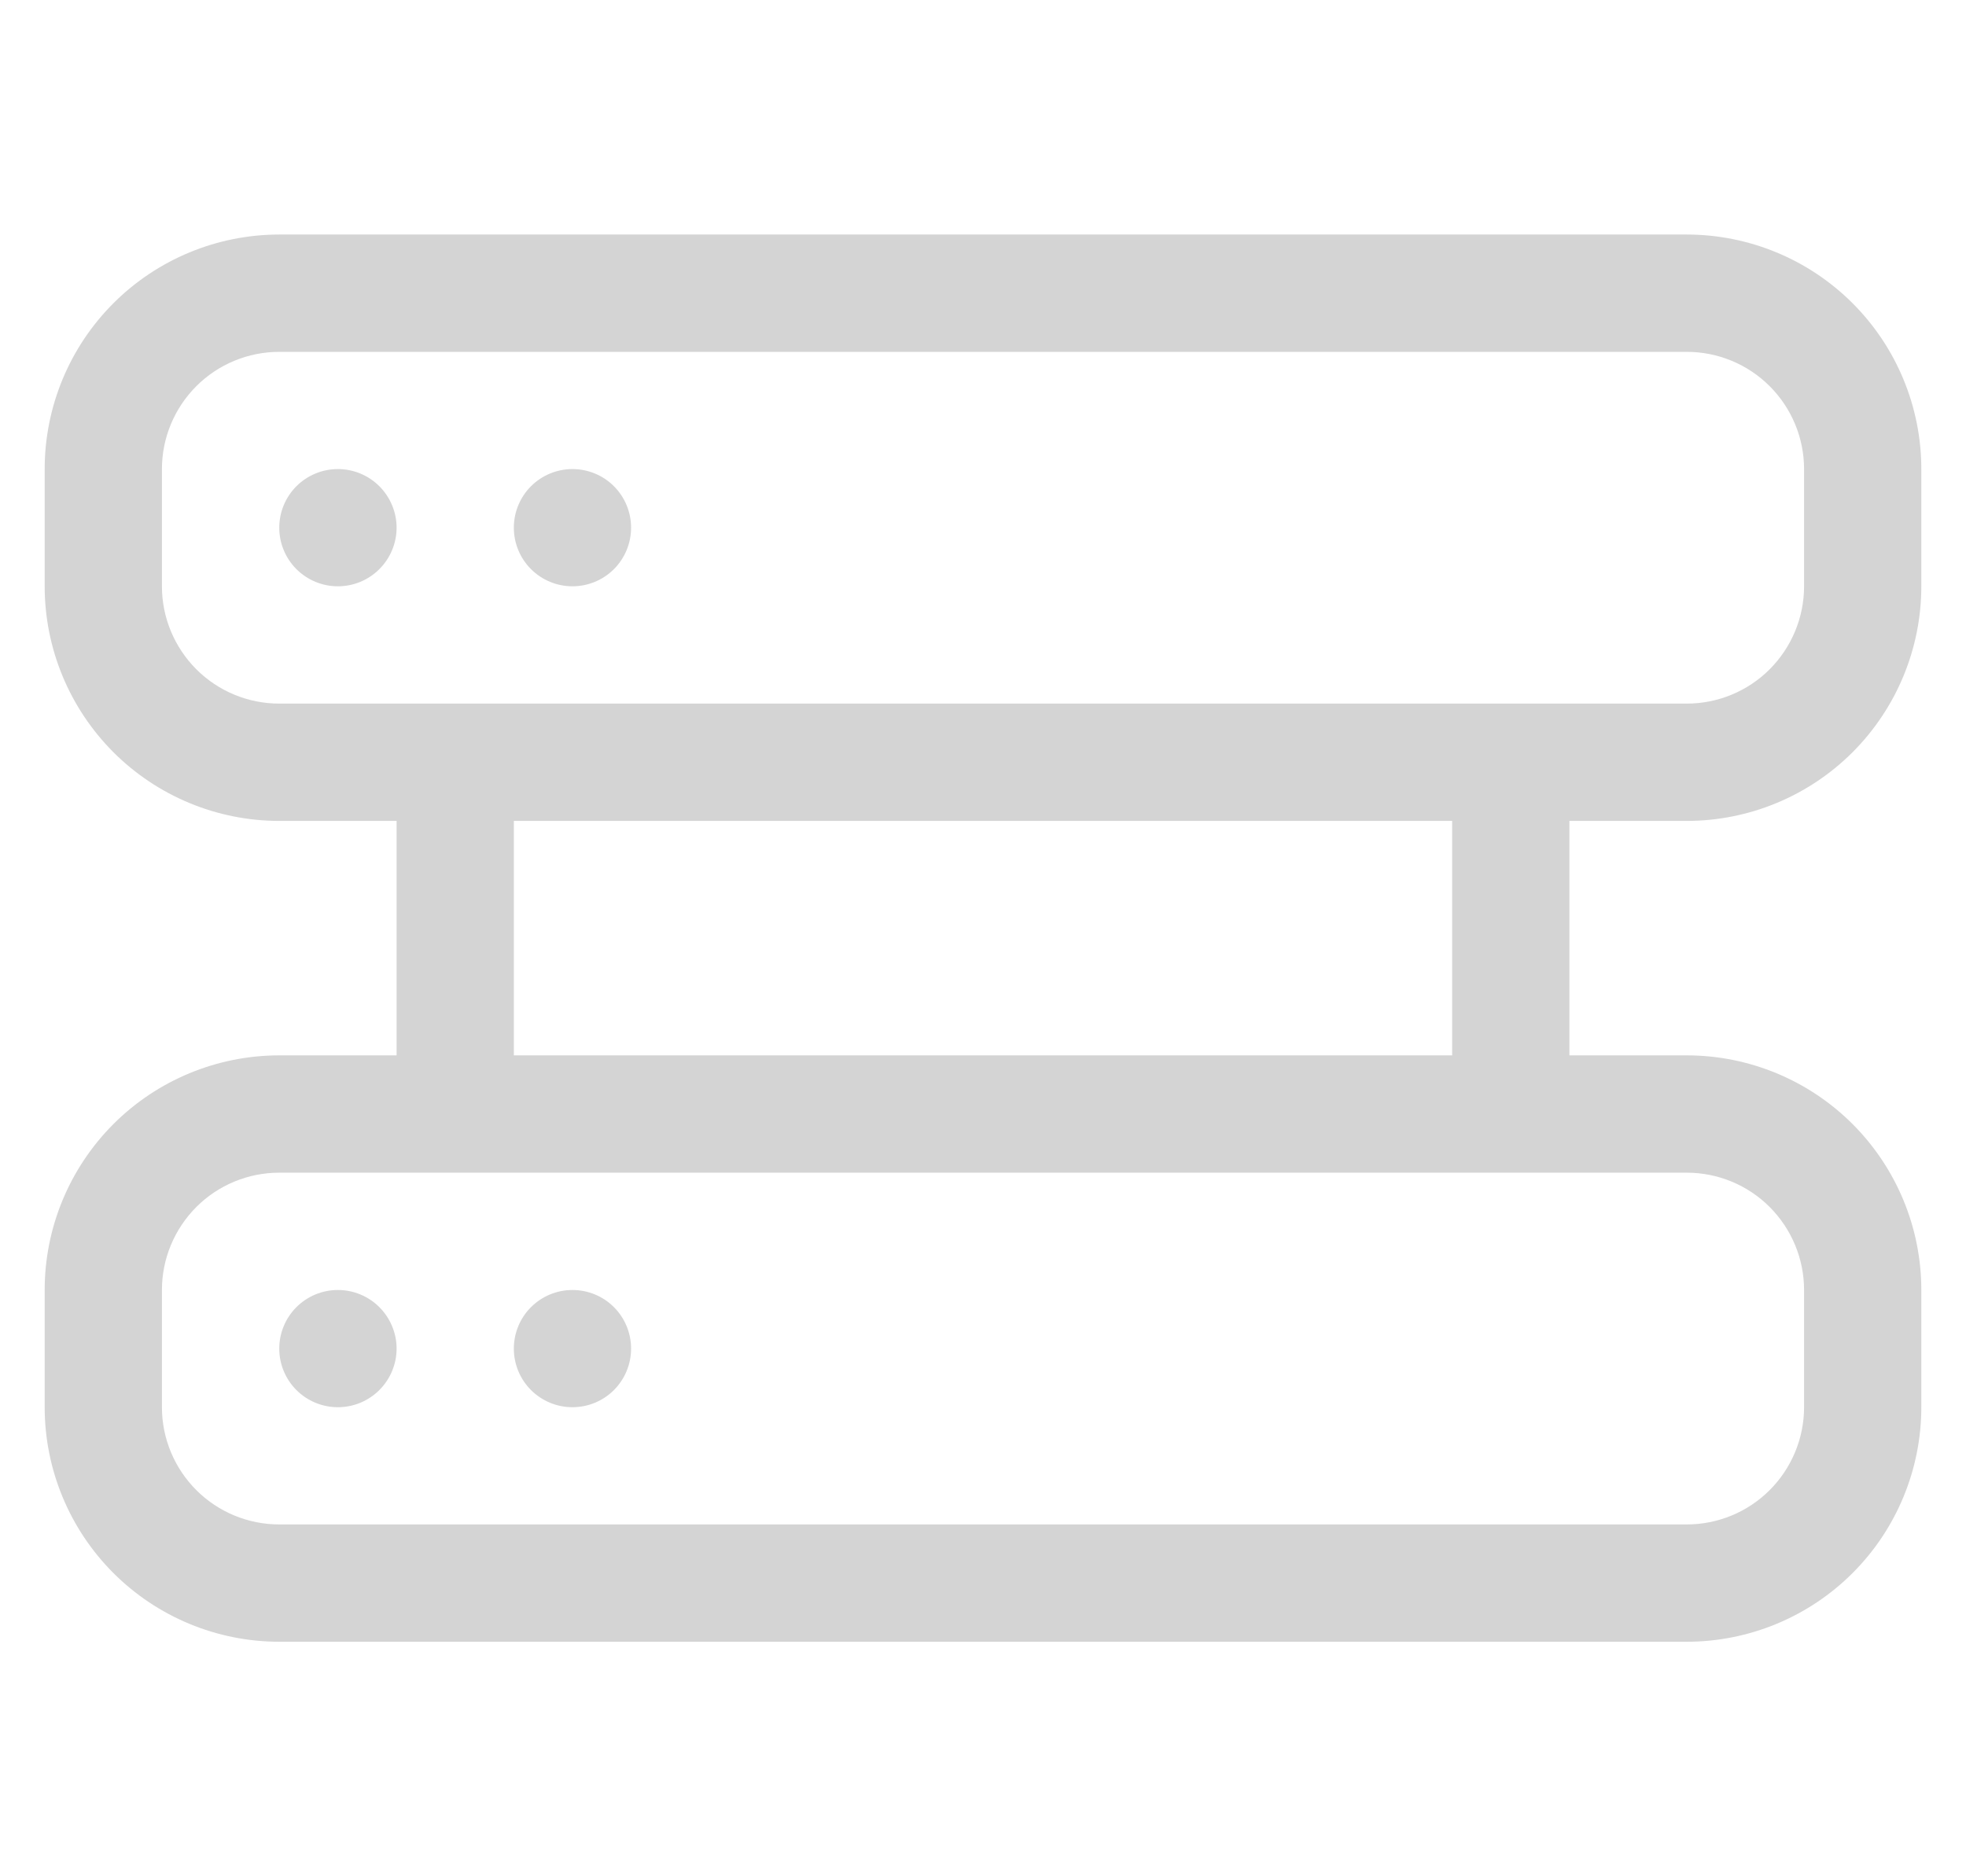 <?xml version="1.0" encoding="UTF-8"?>
<svg xmlns="http://www.w3.org/2000/svg" width="22" height="21" viewBox="0 0 22 21" fill="none">
  <g id="hdd-rack" clip-path="url(#clip0_7516_13257)">
    <path id="Vector" d="M6.406 6.562C6.58 6.562 6.747 6.493 6.87 6.37C6.993 6.247 7.062 6.08 7.062 5.906C7.062 5.732 6.993 5.565 6.87 5.442C6.747 5.319 6.58 5.25 6.406 5.25C6.232 5.25 6.065 5.319 5.942 5.442C5.819 5.565 5.75 5.732 5.75 5.906C5.75 6.08 5.819 6.247 5.942 6.37C6.065 6.493 6.232 6.562 6.406 6.562ZM4.438 5.906C4.438 6.08 4.368 6.247 4.245 6.37C4.122 6.493 3.955 6.562 3.781 6.562C3.607 6.562 3.44 6.493 3.317 6.37C3.194 6.247 3.125 6.08 3.125 5.906C3.125 5.732 3.194 5.565 3.317 5.442C3.44 5.319 3.607 5.25 3.781 5.25C3.955 5.25 4.122 5.319 4.245 5.442C4.368 5.565 4.438 5.732 4.438 5.906ZM7.062 15.094C7.062 15.268 6.993 15.435 6.87 15.558C6.747 15.681 6.58 15.75 6.406 15.75C6.232 15.75 6.065 15.681 5.942 15.558C5.819 15.435 5.75 15.268 5.75 15.094C5.75 14.92 5.819 14.753 5.942 14.63C6.065 14.507 6.232 14.438 6.406 14.438C6.58 14.438 6.747 14.507 6.87 14.63C6.993 14.753 7.062 14.92 7.062 15.094ZM3.781 15.75C3.955 15.75 4.122 15.681 4.245 15.558C4.368 15.435 4.438 15.268 4.438 15.094C4.438 14.92 4.368 14.753 4.245 14.63C4.122 14.507 3.955 14.438 3.781 14.438C3.607 14.438 3.44 14.507 3.317 14.63C3.194 14.753 3.125 14.92 3.125 15.094C3.125 15.268 3.194 15.435 3.317 15.558C3.44 15.681 3.607 15.75 3.781 15.75Z" fill="#D4D4D4"></path>
    <path id="Vector_2" d="M3.125 2.625C2.429 2.625 1.761 2.902 1.269 3.394C0.777 3.886 0.5 4.554 0.5 5.25L0.5 6.562C0.5 7.259 0.777 7.926 1.269 8.419C1.761 8.911 2.429 9.188 3.125 9.188H4.438V11.812H3.125C2.429 11.812 1.761 12.089 1.269 12.581C0.777 13.074 0.5 13.741 0.5 14.438L0.5 15.75C0.5 16.446 0.777 17.114 1.269 17.606C1.761 18.098 2.429 18.375 3.125 18.375H18.875C19.571 18.375 20.239 18.098 20.731 17.606C21.223 17.114 21.5 16.446 21.5 15.75V14.438C21.5 13.741 21.223 13.074 20.731 12.581C20.239 12.089 19.571 11.812 18.875 11.812H17.562V9.188H18.875C19.571 9.188 20.239 8.911 20.731 8.419C21.223 7.926 21.5 7.259 21.5 6.562V5.25C21.5 4.554 21.223 3.886 20.731 3.394C20.239 2.902 19.571 2.625 18.875 2.625H3.125ZM20.188 5.25V6.562C20.188 6.911 20.049 7.244 19.803 7.491C19.557 7.737 19.223 7.875 18.875 7.875H3.125C2.777 7.875 2.443 7.737 2.197 7.491C1.951 7.244 1.812 6.911 1.812 6.562V5.25C1.812 4.902 1.951 4.568 2.197 4.322C2.443 4.076 2.777 3.938 3.125 3.938H18.875C19.223 3.938 19.557 4.076 19.803 4.322C20.049 4.568 20.188 4.902 20.188 5.25ZM20.188 14.438V15.75C20.188 16.098 20.049 16.432 19.803 16.678C19.557 16.924 19.223 17.062 18.875 17.062H3.125C2.777 17.062 2.443 16.924 2.197 16.678C1.951 16.432 1.812 16.098 1.812 15.75V14.438C1.812 14.089 1.951 13.756 2.197 13.509C2.443 13.263 2.777 13.125 3.125 13.125H18.875C19.223 13.125 19.557 13.263 19.803 13.509C20.049 13.756 20.188 14.089 20.188 14.438ZM16.25 9.188V11.812H5.75V9.188H16.25Z" fill="#D4D4D4"></path>
  </g>
  <defs>
    <clipPath id="clip0_7516_13257">
      <rect width="21" height="21" fill="white" transform="translate(0.5)"></rect>
    </clipPath>
  </defs>
</svg>
